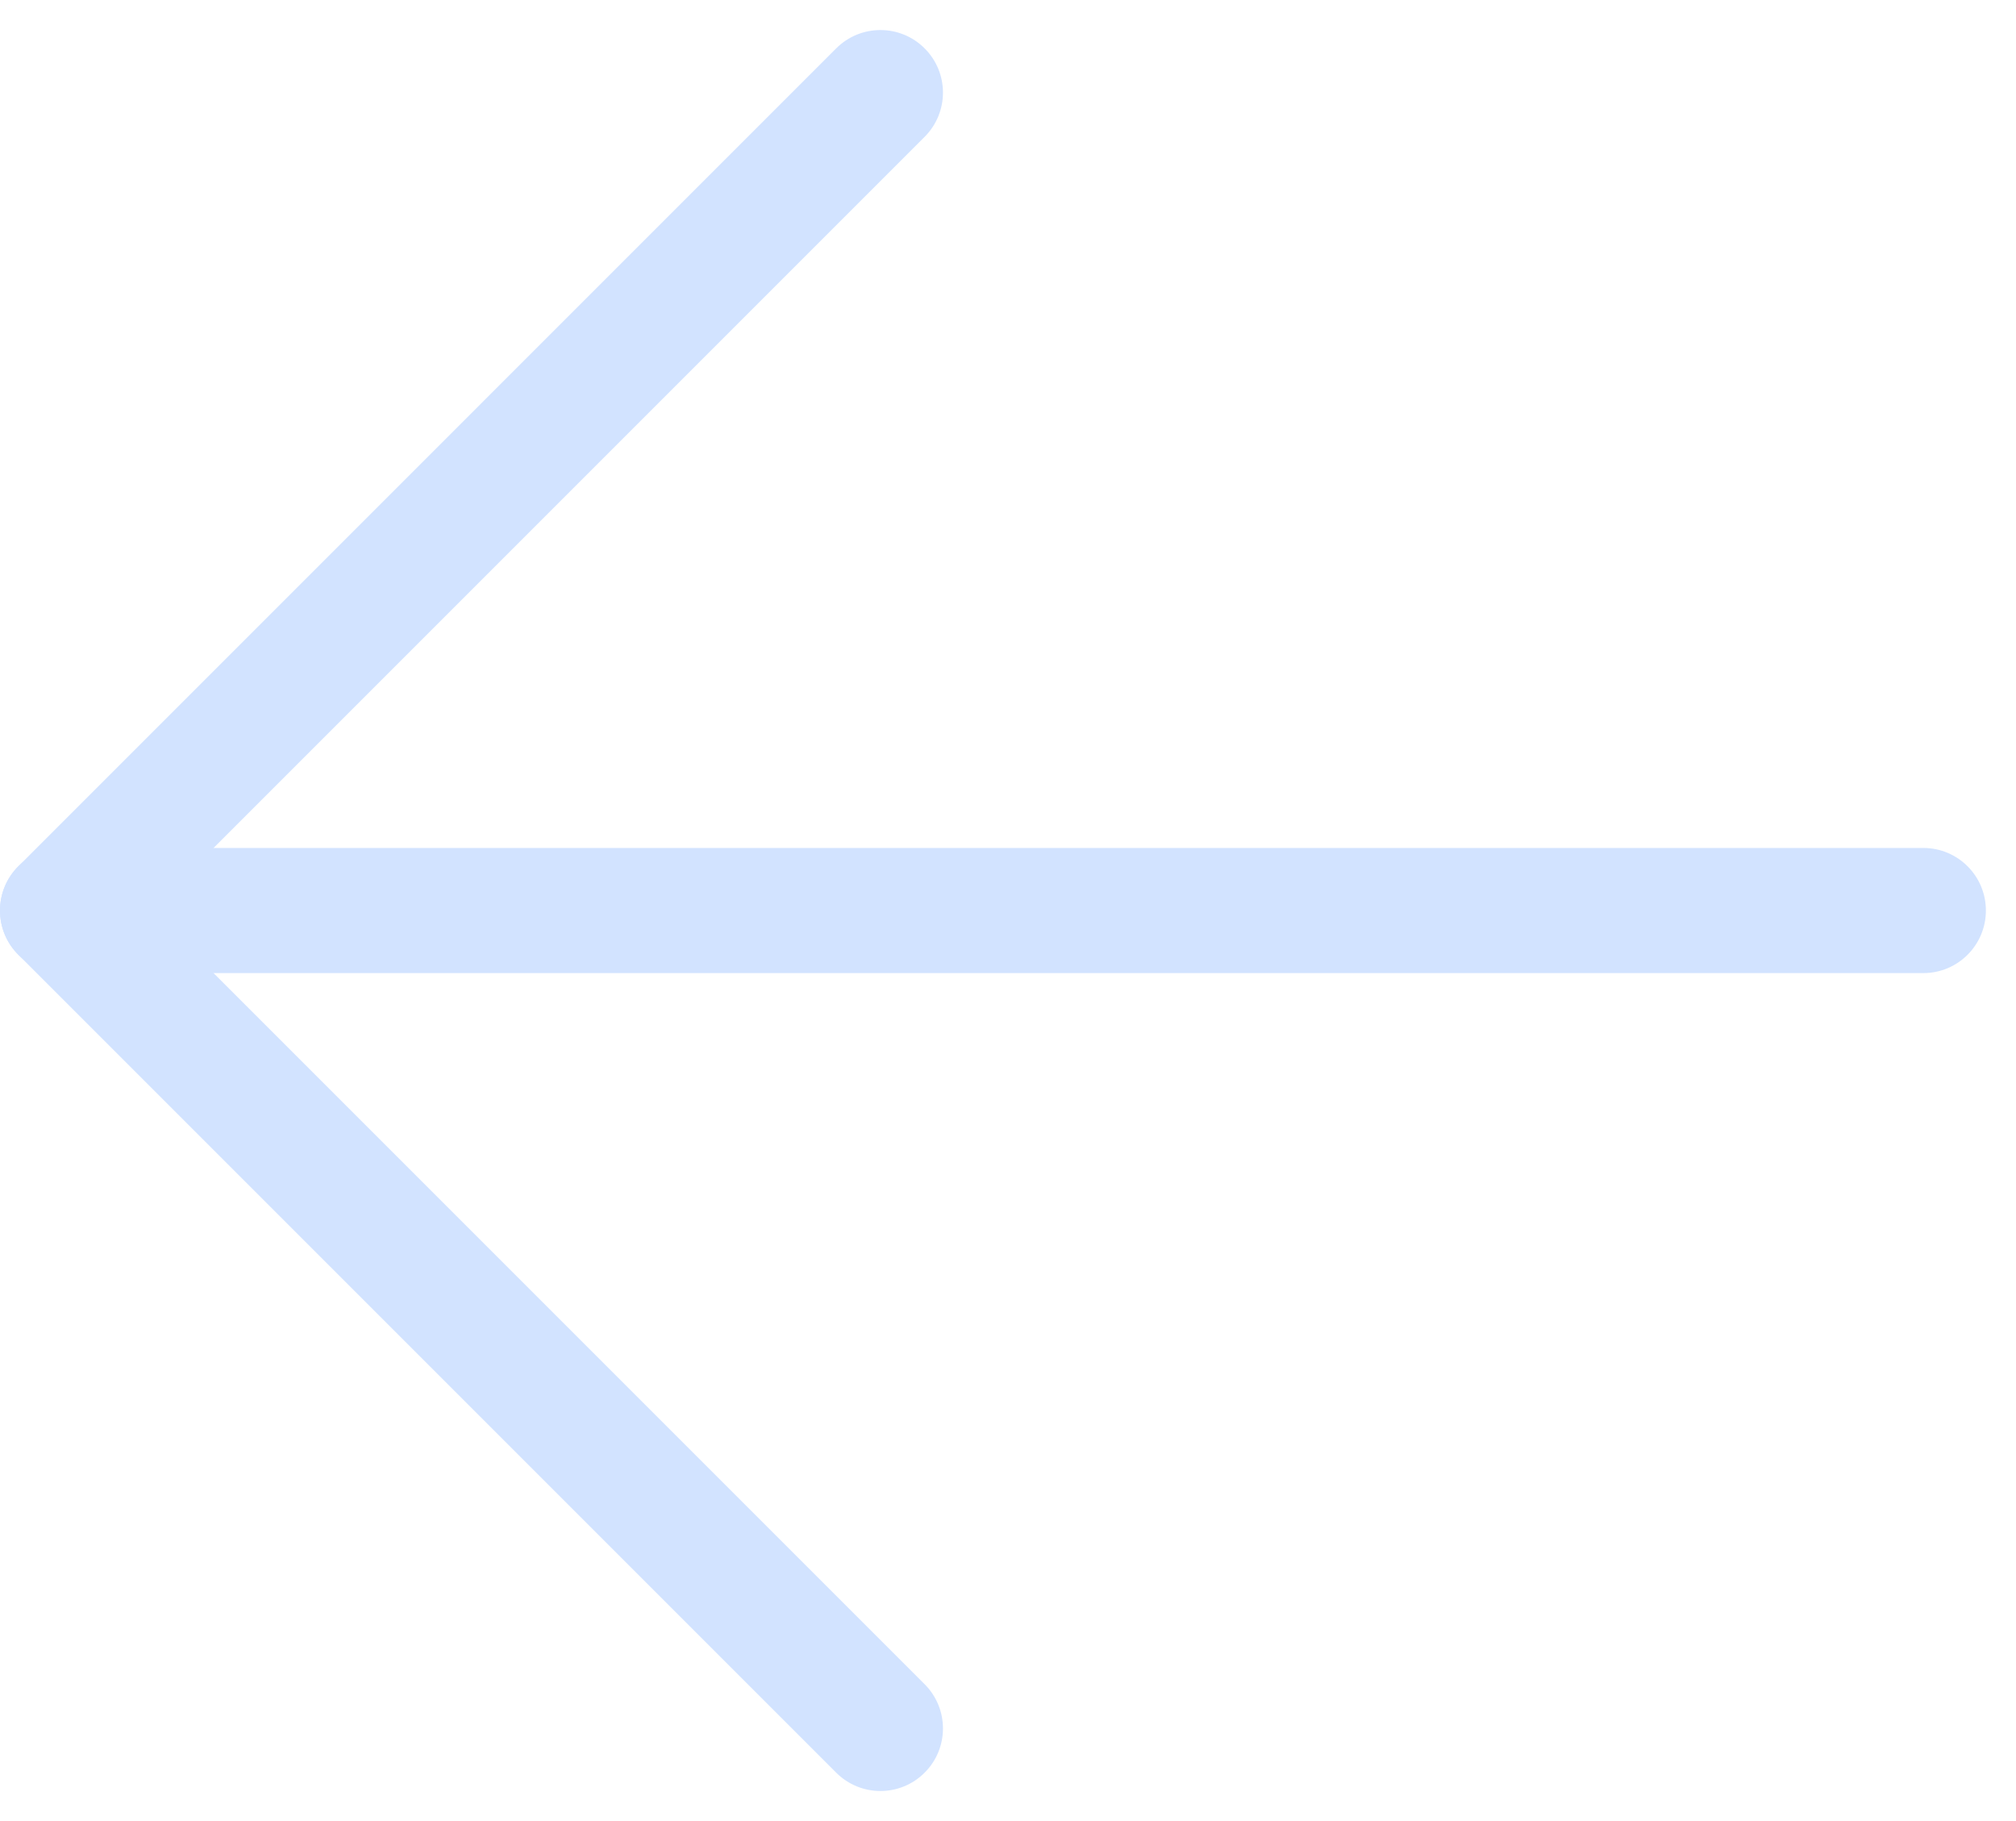 <svg width="31" height="28" viewBox="0 0 31 28" fill="none" xmlns="http://www.w3.org/2000/svg">
<path fill-rule="evenodd" clip-rule="evenodd" d="M14.218 0.744C13.843 0.368 13.234 0.368 12.858 0.744L0.282 13.32C-0.094 13.695 -0.094 14.304 0.282 14.68L12.858 27.256C13.234 27.632 13.843 27.632 14.218 27.256C14.594 26.881 14.594 26.272 14.218 25.896L2.322 14L14.218 2.104C14.594 1.728 14.594 1.119 14.218 0.744Z" fill="#D2E3FF"/>
<path fill-rule="evenodd" clip-rule="evenodd" d="M30.537 14C30.537 13.469 30.107 13.038 29.575 13.038H0.962C0.431 13.038 0 13.469 0 14C0 14.531 0.431 14.962 0.962 14.962H29.575C30.107 14.962 30.537 14.531 30.537 14Z" fill="#D2E3FF"/>
</svg>
